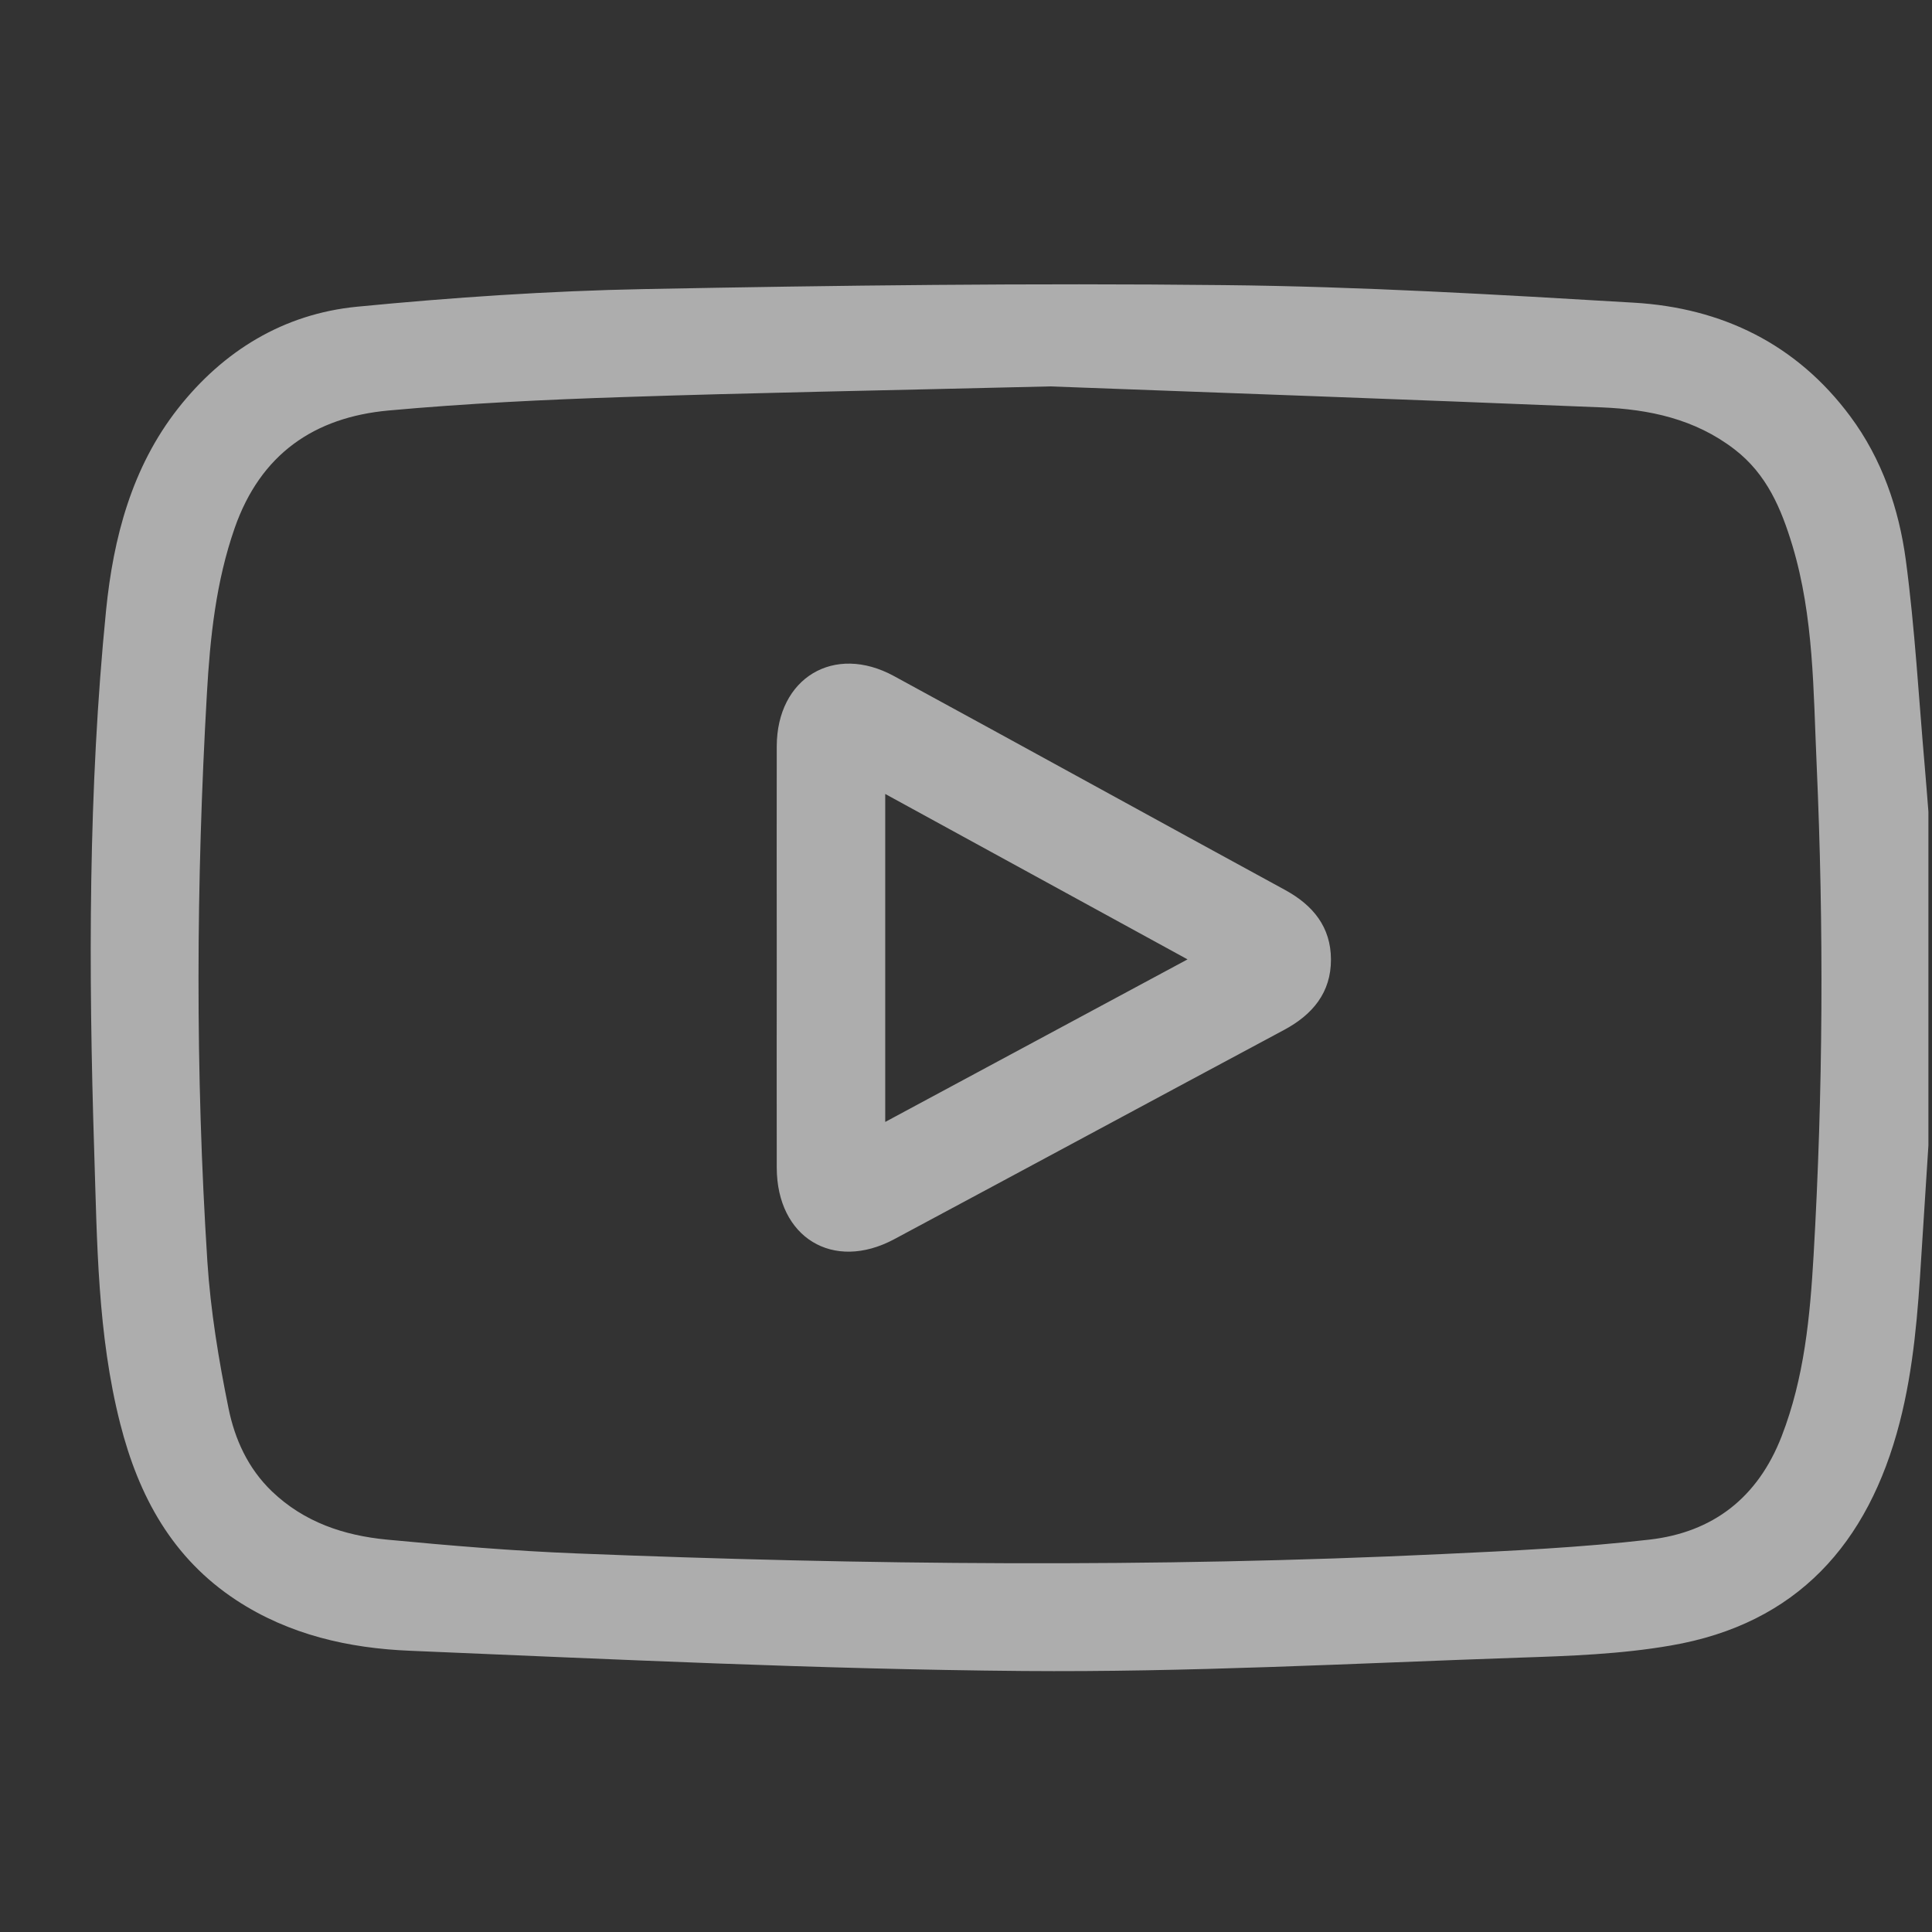 <svg xmlns="http://www.w3.org/2000/svg" width="21" height="21" viewBox="0 0 21 21" fill="none"><rect x="0" y="0" width="21" height="21" fill="#333333" stroke="none"/><g clip-path="url(#clip0_668_6370)"><path d="M20.922 8.34C20.856 7.59 20.815 6.837 20.716 6.092C20.641 5.53 20.456 4.989 20.112 4.526C19.529 3.74 18.717 3.346 17.76 3.29C16.276 3.202 14.789 3.114 13.302 3.099C11.205 3.076 9.106 3.102 7.008 3.142C5.964 3.162 4.919 3.233 3.879 3.334C3.084 3.412 2.428 3.812 1.934 4.441C1.432 5.081 1.232 5.847 1.153 6.633C0.958 8.588 0.962 10.552 1.024 12.514C1.056 13.505 1.059 14.503 1.307 15.476C1.507 16.262 1.872 16.937 2.571 17.395C3.144 17.77 3.792 17.916 4.456 17.943C6.676 18.036 8.896 18.144 11.116 18.163C12.915 18.178 14.714 18.08 16.512 18.018C17.063 18 17.62 17.98 18.161 17.886C19.532 17.651 20.308 16.779 20.648 15.464C20.802 14.868 20.847 14.262 20.884 13.652C20.909 13.252 20.935 12.851 20.961 12.45V8.823C20.948 8.662 20.936 8.501 20.922 8.34ZM19.713 13.645C19.674 14.315 19.612 14.976 19.366 15.611C19.107 16.28 18.618 16.656 17.929 16.735C17.182 16.821 16.428 16.857 15.675 16.892C12.538 17.041 9.401 17.011 6.264 16.885C5.577 16.858 4.89 16.8 4.205 16.735C3.739 16.69 3.307 16.547 2.955 16.21C2.694 15.959 2.552 15.642 2.484 15.308C2.377 14.782 2.289 14.248 2.254 13.713C2.122 11.655 2.131 9.595 2.249 7.537C2.284 6.926 2.347 6.324 2.551 5.739C2.832 4.936 3.415 4.536 4.223 4.462C5.07 4.385 5.921 4.344 6.772 4.316C8.174 4.269 9.577 4.245 11.414 4.2C13.124 4.264 15.267 4.34 17.409 4.428C17.925 4.449 18.422 4.553 18.852 4.883C19.204 5.153 19.361 5.528 19.483 5.931C19.716 6.706 19.71 7.51 19.746 8.306C19.825 10.085 19.816 11.866 19.713 13.645Z" fill="white" fill-opacity="0.6"></path><path d="M13.969 9.674C12.55 8.901 11.135 8.12 9.716 7.348C9.065 6.994 8.445 7.369 8.443 8.111C8.441 8.878 8.443 9.645 8.443 10.412C8.443 11.172 8.441 11.933 8.443 12.693C8.445 13.451 9.055 13.825 9.719 13.47C11.133 12.713 12.543 11.952 13.957 11.195C14.267 11.029 14.468 10.789 14.467 10.429C14.466 10.077 14.273 9.84 13.969 9.674ZM9.622 12.195V8.63C10.718 9.229 11.8 9.822 12.908 10.428C11.797 11.026 10.72 11.605 9.622 12.195Z" fill="white" fill-opacity="0.6"></path></g><defs><clipPath id="clip0_668_6370"><rect width="20" height="20" fill="white" transform="translate(0.961 0.6)"></rect></clipPath></defs></svg>